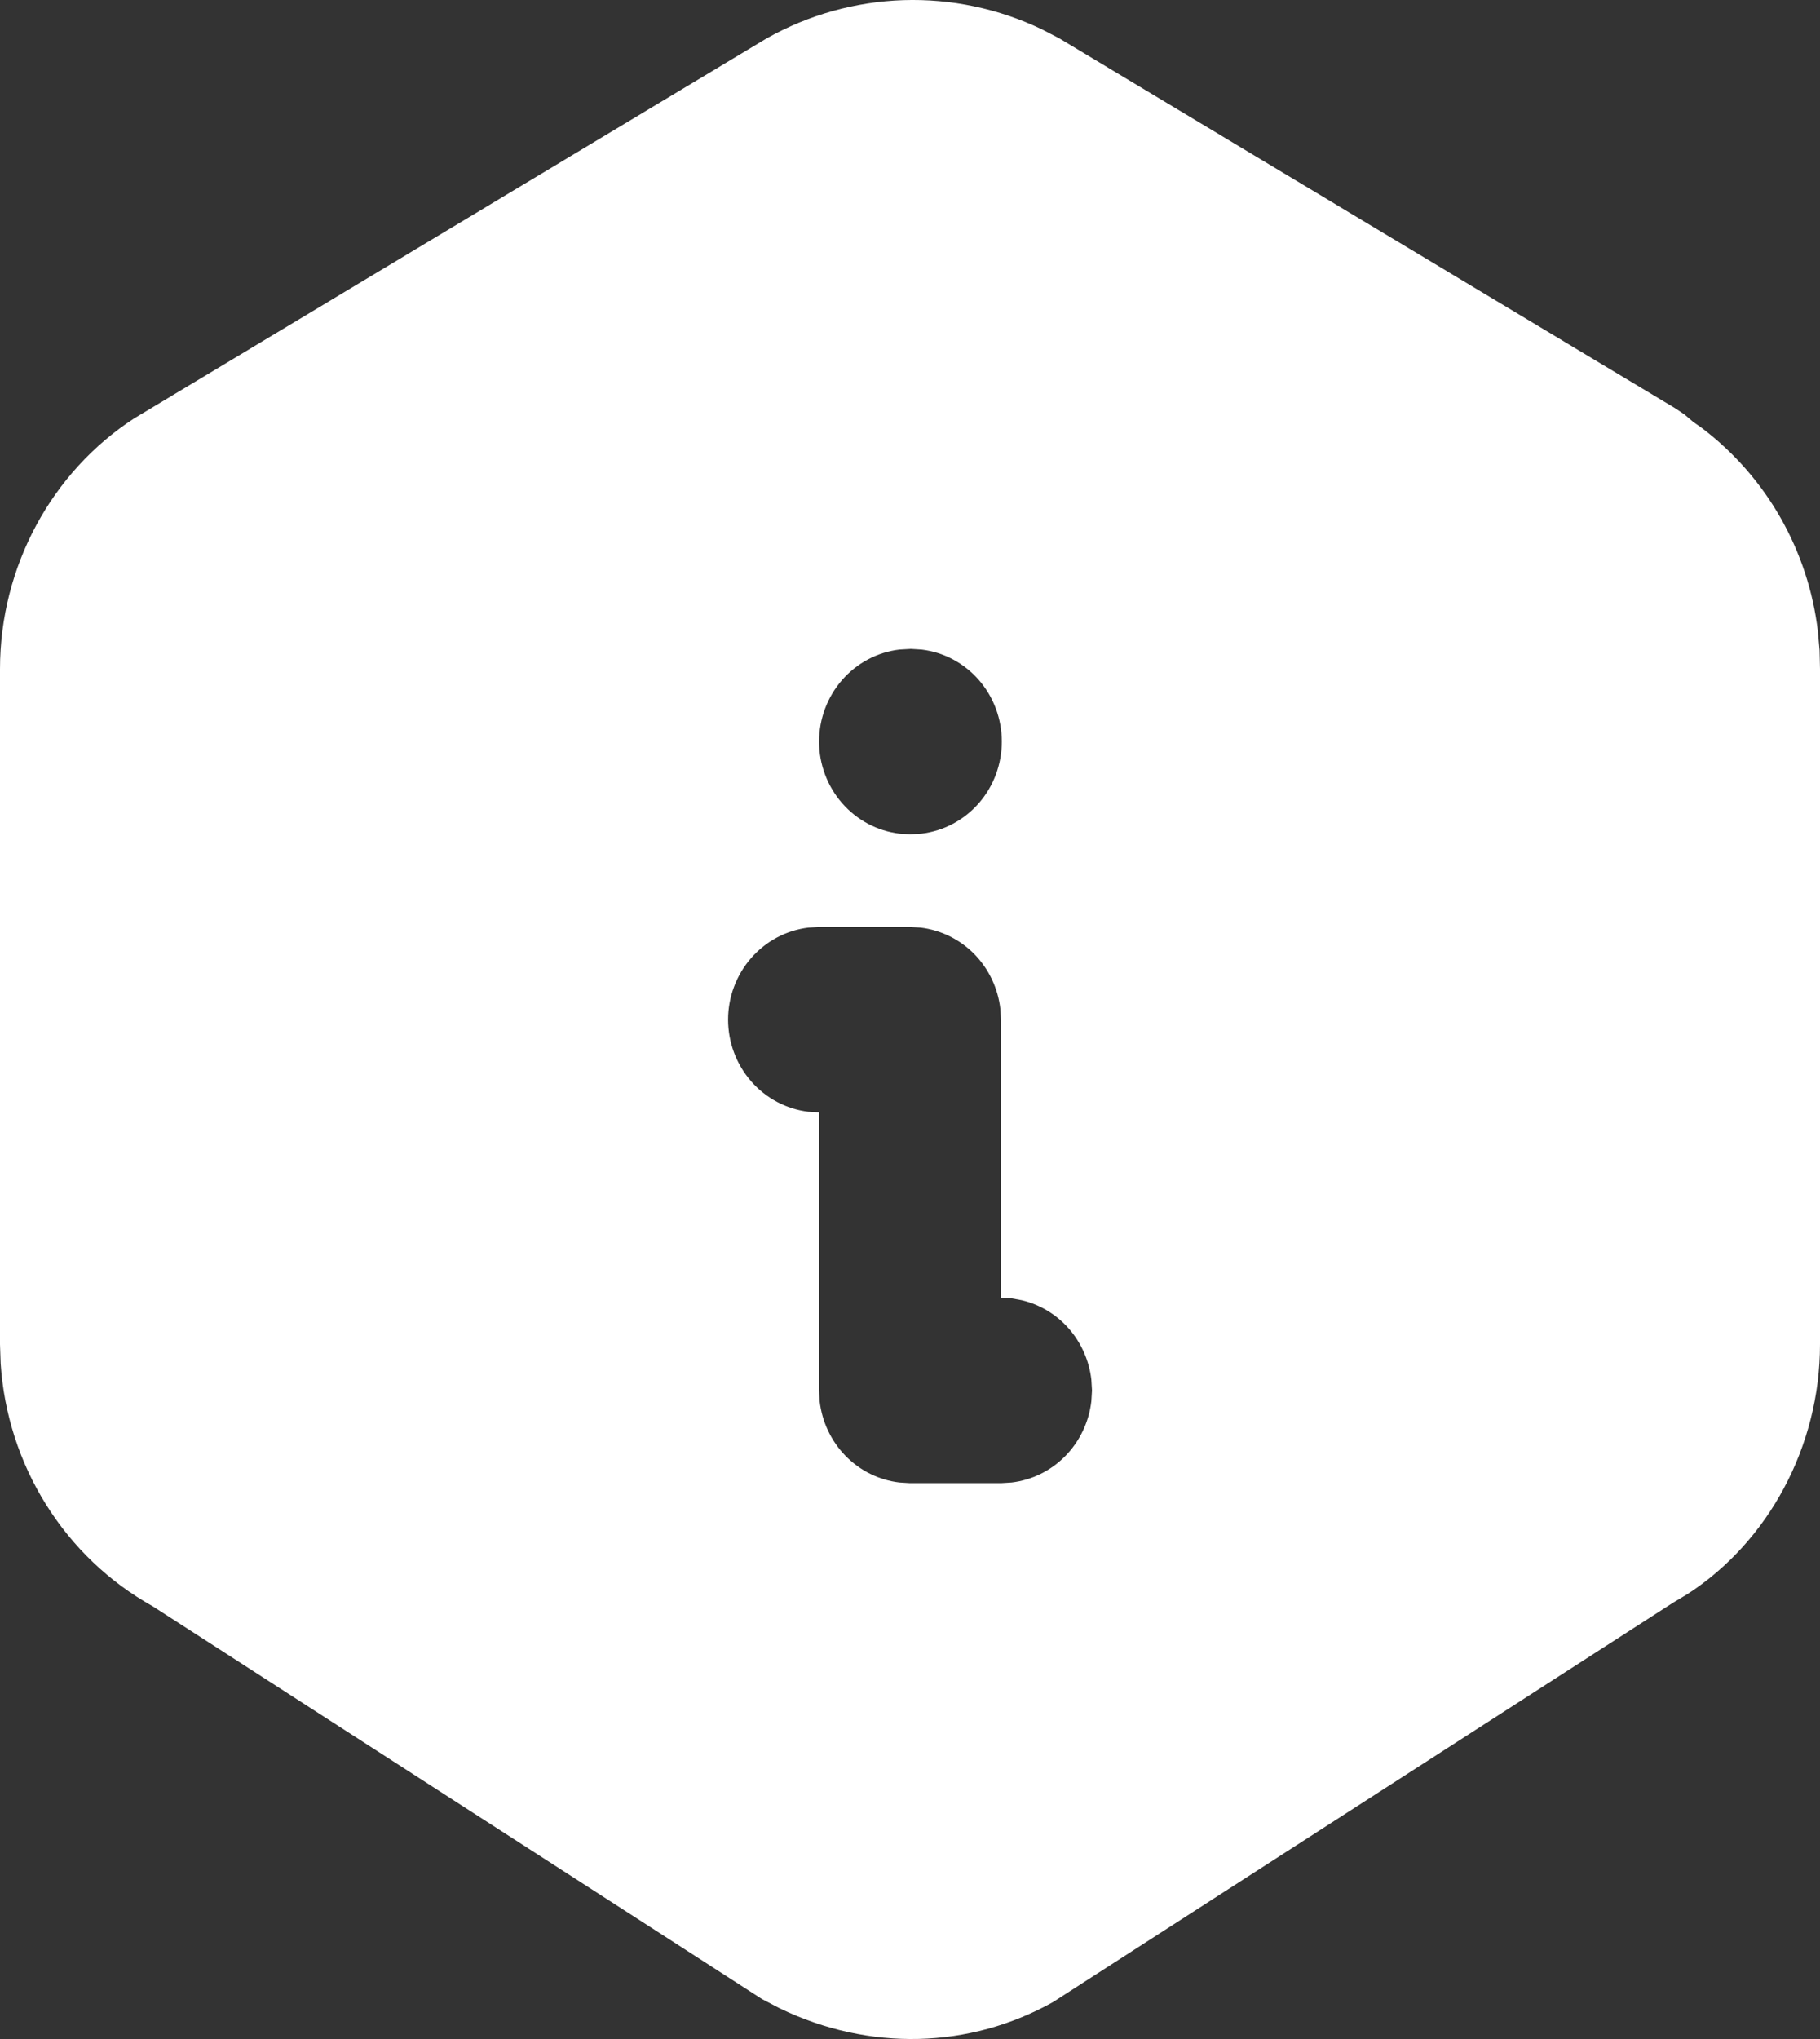 <svg width="25" height="28" viewBox="0 0 25 28" fill="none" xmlns="http://www.w3.org/2000/svg">
<rect x="0" y="0" width="25" height="28" fill="#333333" stroke="none"/>
<path d="M10.531 0.527C11.107 0.203 11.75 0.024 12.408 0.002C13.065 -0.019 13.719 0.118 14.314 0.404L14.551 0.527L23.02 5.612L23.14 5.693L23.255 5.791L23.389 5.886C23.823 6.218 24.188 6.635 24.46 7.114C24.732 7.593 24.906 8.122 24.971 8.671L24.994 8.928L25 9.188V18.46C25 19.868 24.288 21.171 23.183 21.888L22.97 22.016L14.466 27.492C13.319 28.134 11.943 28.173 10.711 27.579L10.466 27.451L2.098 22.058C1.502 21.726 0.999 21.246 0.634 20.663C0.269 20.081 0.054 19.414 0.009 18.724L0 18.46V9.187C0 7.779 0.713 6.478 1.845 5.744L10.531 0.527ZM12.5 12.729H11.25L11.104 12.738C10.8 12.775 10.52 12.924 10.317 13.157C10.114 13.39 10.001 13.691 10.001 14.002C10.001 14.314 10.114 14.615 10.317 14.848C10.52 15.081 10.8 15.23 11.104 15.267L11.25 15.275V19.094L11.259 19.243C11.292 19.527 11.418 19.792 11.616 19.994C11.815 20.197 12.075 20.325 12.354 20.358L12.5 20.367H13.75L13.896 20.358C14.175 20.325 14.435 20.197 14.634 19.994C14.832 19.792 14.958 19.527 14.991 19.243L15 19.094L14.991 18.945C14.961 18.686 14.854 18.442 14.683 18.246C14.512 18.051 14.286 17.914 14.036 17.855L13.896 17.829L13.75 17.821V14.002L13.741 13.854C13.708 13.569 13.582 13.305 13.384 13.102C13.185 12.9 12.925 12.772 12.646 12.738L12.5 12.729ZM12.512 8.911L12.354 8.92C12.05 8.956 11.77 9.105 11.567 9.338C11.364 9.571 11.251 9.872 11.251 10.184C11.251 10.495 11.364 10.796 11.567 11.029C11.77 11.262 12.05 11.411 12.354 11.448L12.5 11.457L12.659 11.448C12.963 11.411 13.243 11.262 13.446 11.029C13.649 10.796 13.761 10.495 13.761 10.184C13.761 9.872 13.649 9.571 13.446 9.338C13.243 9.105 12.963 8.956 12.659 8.92L12.512 8.911Z" fill="white"/>
</svg>
